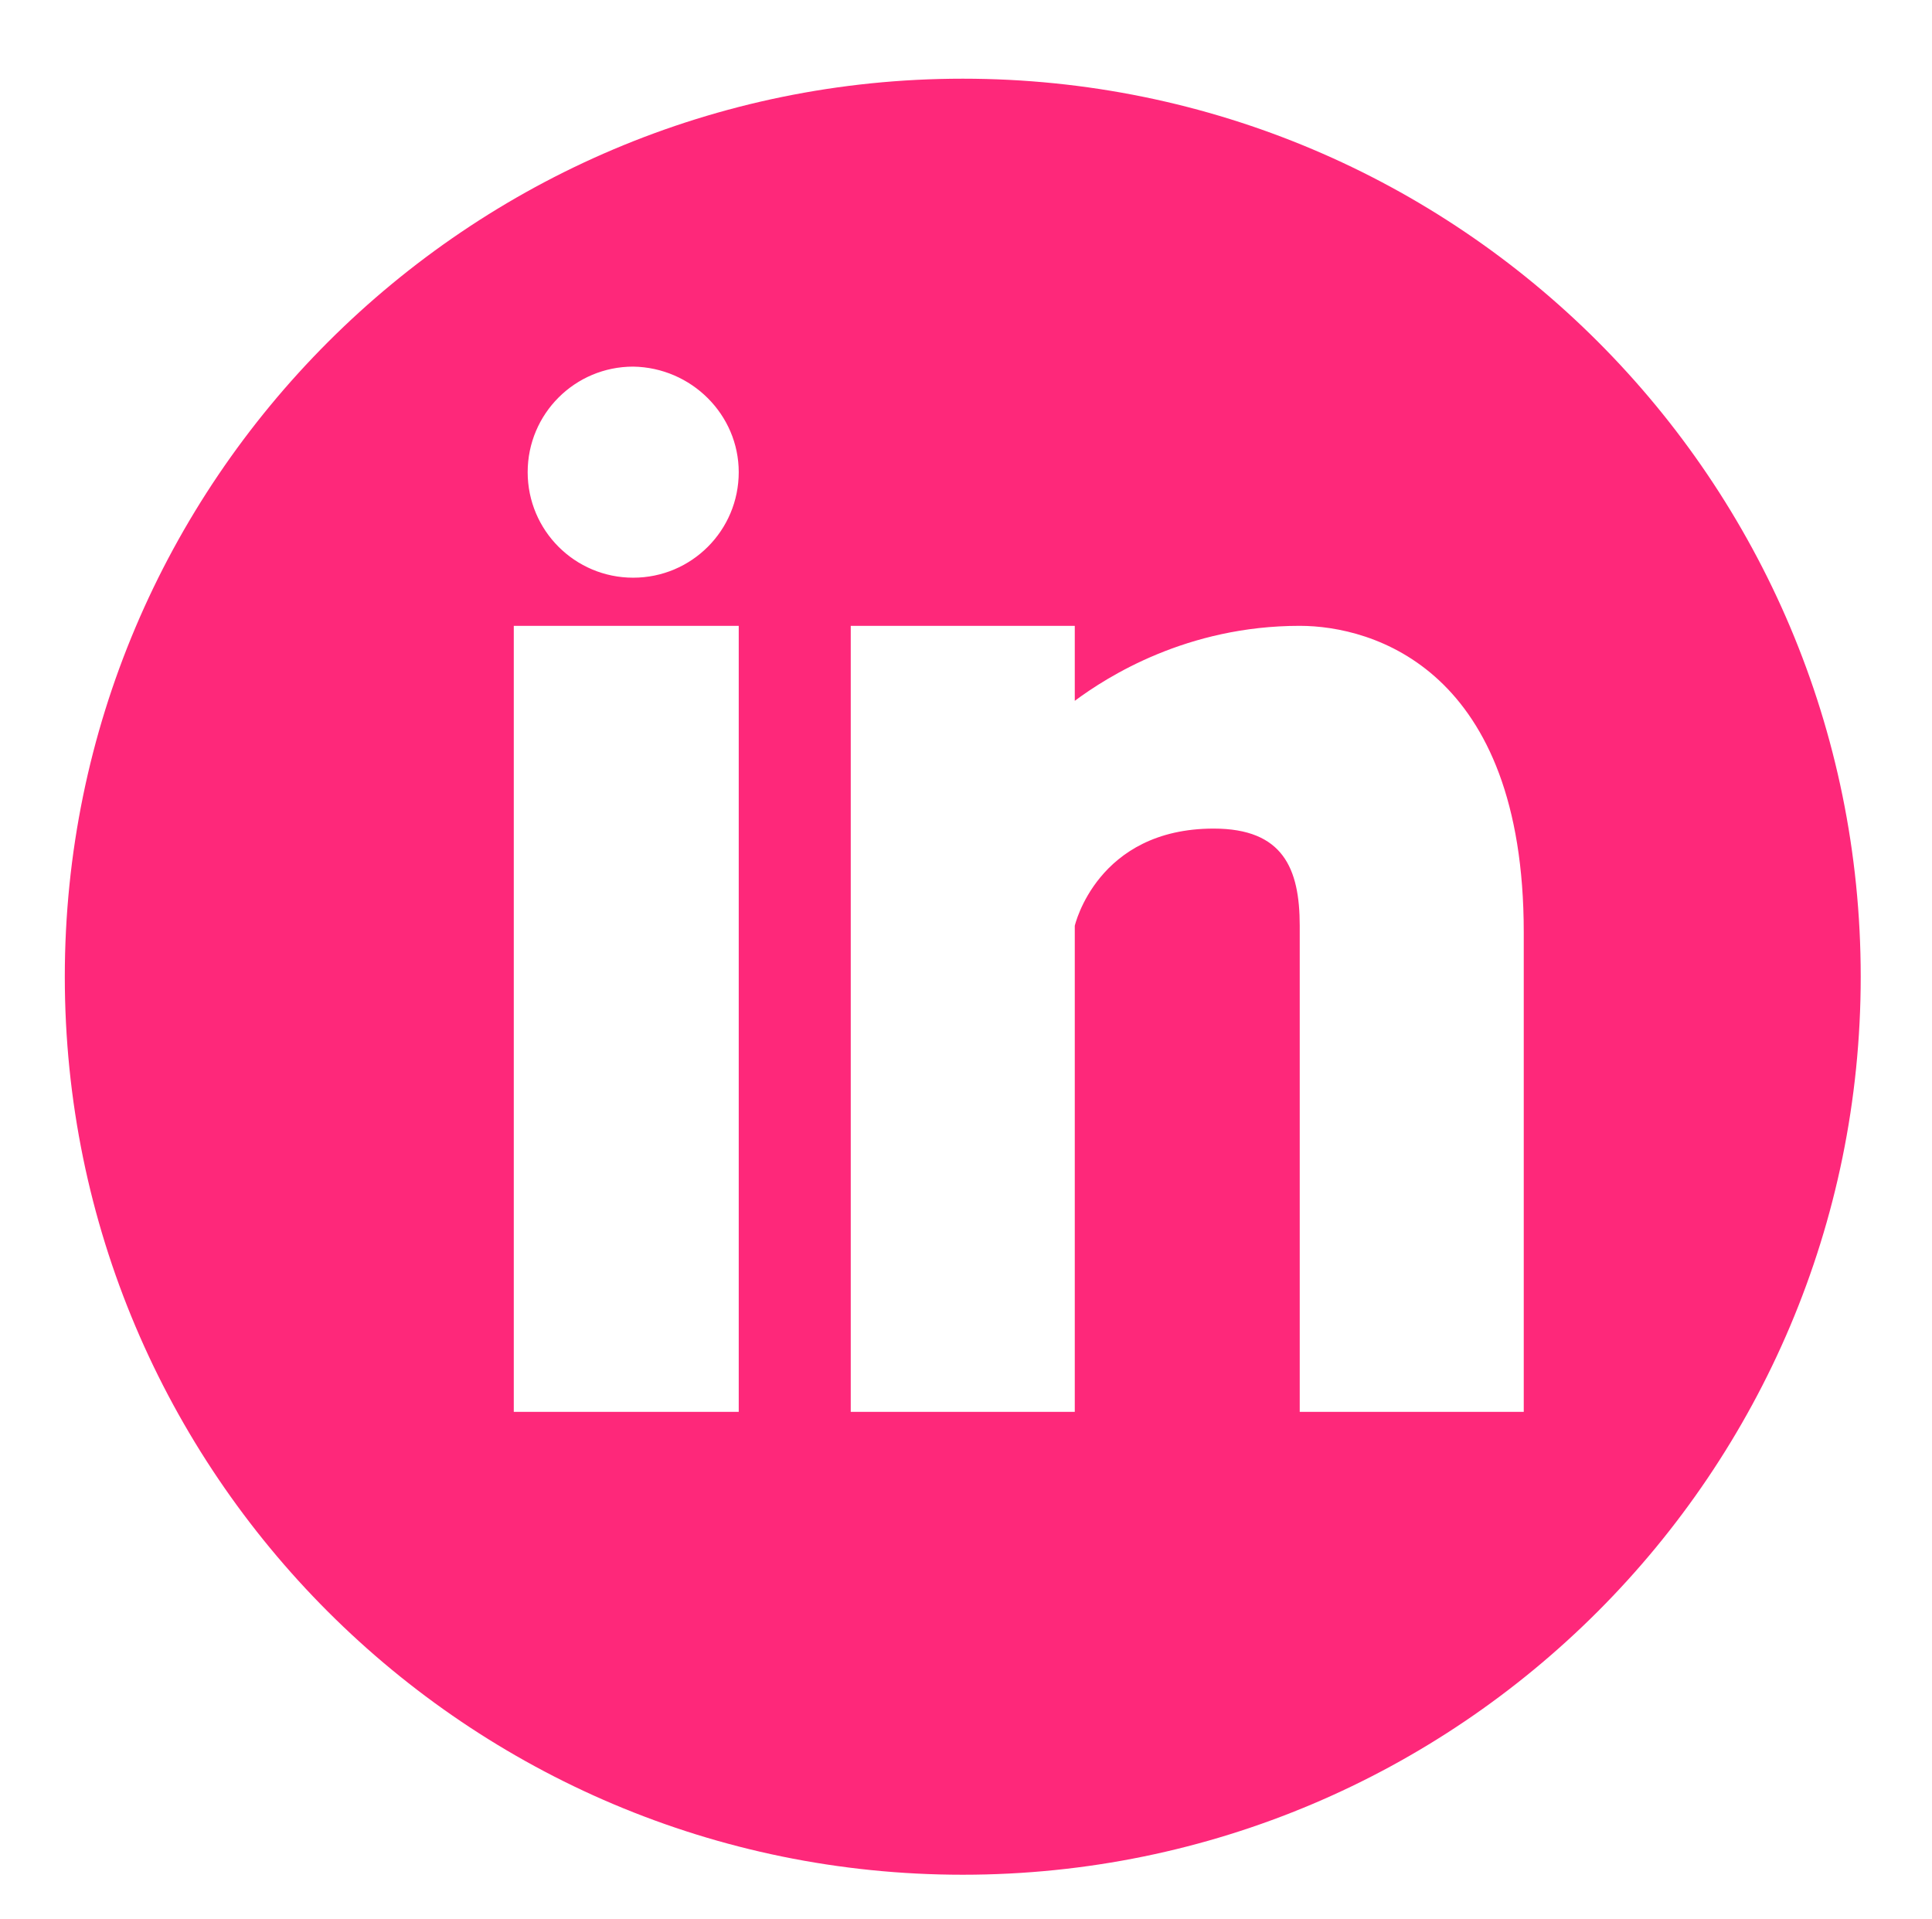 <?xml version="1.0" encoding="utf-8"?>
<!-- Generator: Adobe Illustrator 19.0.0, SVG Export Plug-In . SVG Version: 6.00 Build 0)  -->
<svg version="1.1" id="Layer_1" xmlns="http://www.w3.org/2000/svg" xmlns:xlink="http://www.w3.org/1999/xlink" x="0px" y="0px"
	 viewBox="-193 317.6 208.7 207.3" style="enable-background:new -193 317.6 208.7 207.3;" xml:space="preserve">
<style type="text/css">
	.st0{fill:#FE287A;}
</style>
<g>
	<path class="st0" d="M-89,326.1c-53.5,0-97,43.5-97,97c0,53.6,43.5,97,97,97c53.6,0,97-43.5,97-97C8,369.5-35.4,326.1-89,326.1
		L-89,326.1z M-113.2,470.1h-24.3v-84.9h24.3V470.1z M-124.6,380c-6.3,0-11.4-5.1-11.4-11.4c0-6.3,5.1-11.4,11.4-11.4
		c6.3,0.1,11.4,5.2,11.4,11.4C-113.2,374.9-118.3,380-124.6,380L-124.6,380z M-28.4,470.1h-24.2v-52.5c0-6.2-1.8-10.5-9.3-10.5
		c-12.6,0-15,10.5-15,10.5v52.5h-24.2v-84.9h24.2v8.1c3.5-2.6,12.1-8.1,24.3-8.1c7.9,0,24.2,4.7,24.2,33.1V470.1z"/>
</g>
</svg>
